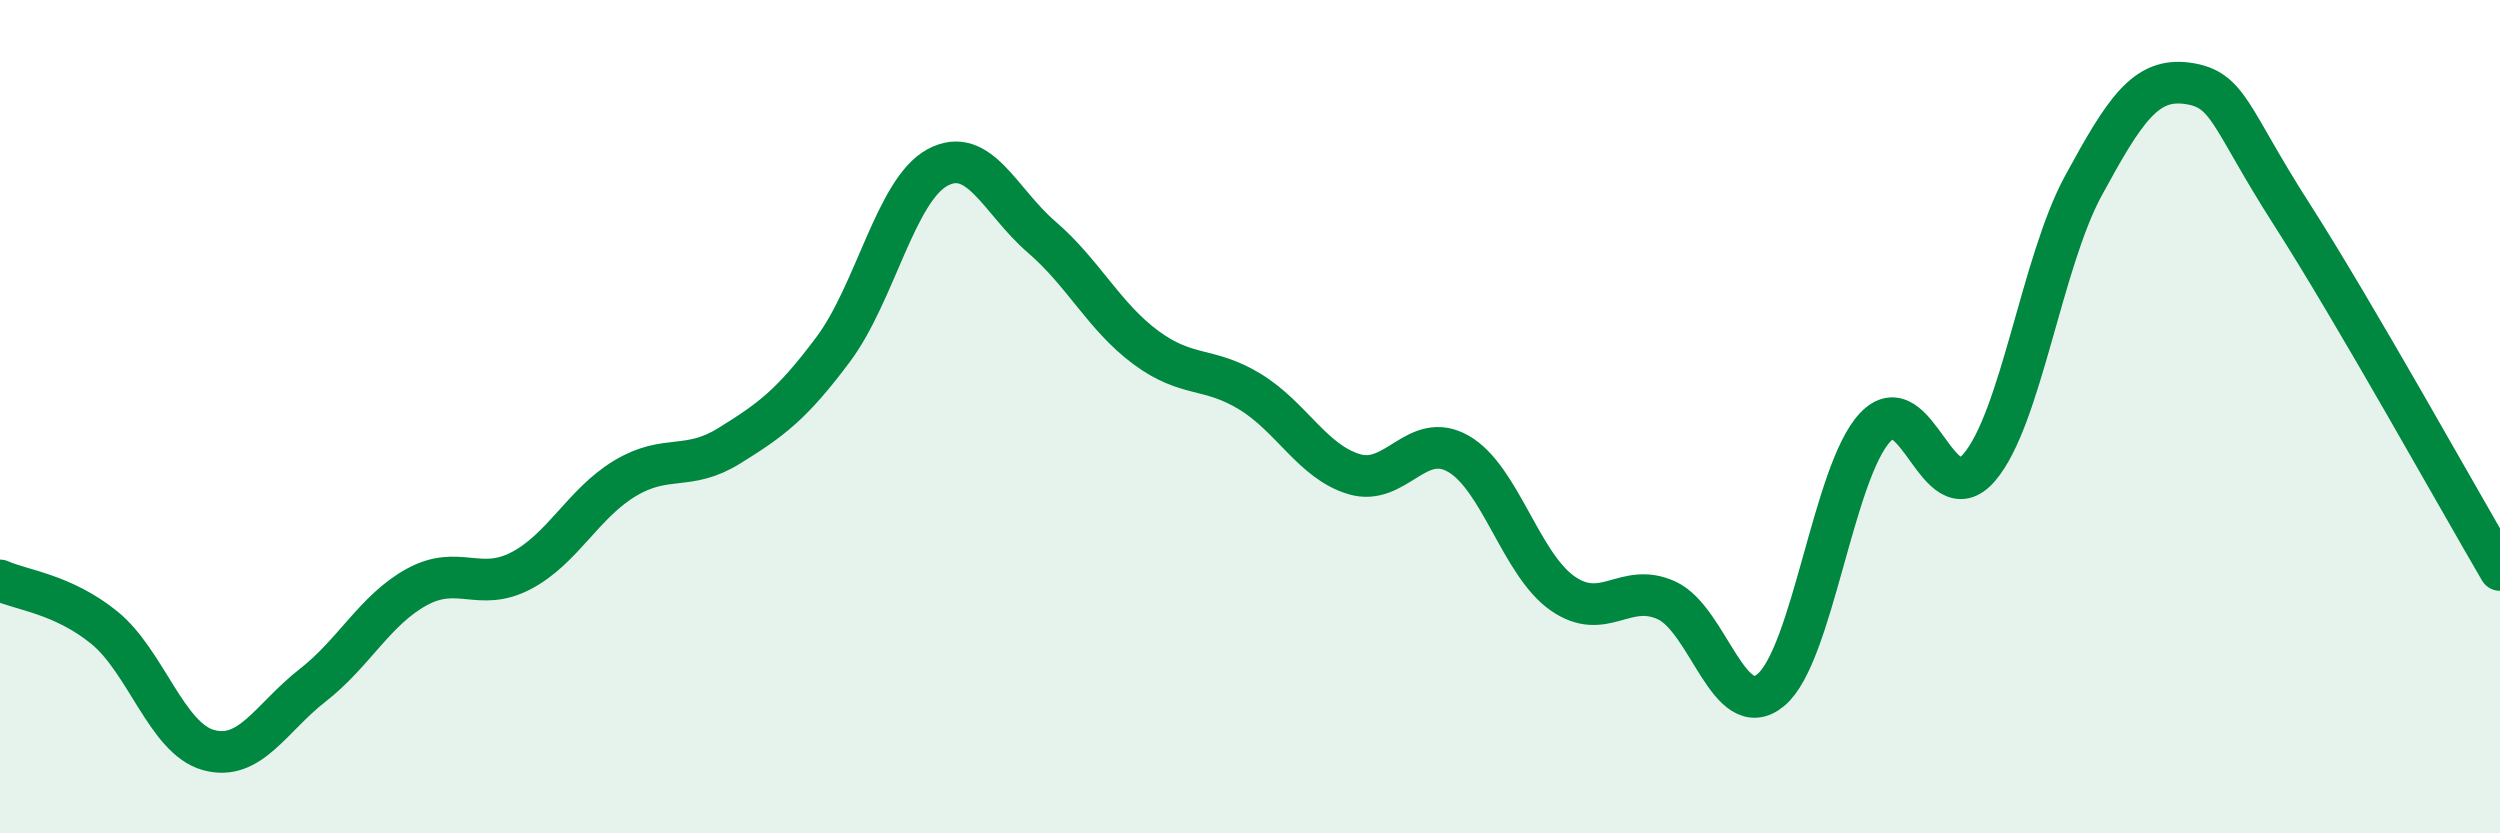 
    <svg width="60" height="20" viewBox="0 0 60 20" xmlns="http://www.w3.org/2000/svg">
      <path
        d="M 0,13.93 C 0.5,14.16 1.5,14.25 2.5,15.06 C 3.5,15.87 4,17.72 5,18 C 6,18.28 6.5,17.23 7.5,16.45 C 8.5,15.67 9,14.64 10,14.09 C 11,13.54 11.5,14.22 12.5,13.7 C 13.5,13.18 14,12.08 15,11.48 C 16,10.88 16.5,11.32 17.5,10.7 C 18.5,10.08 19,9.72 20,8.38 C 21,7.04 21.5,4.56 22.5,4.02 C 23.5,3.48 24,4.83 25,5.69 C 26,6.55 26.5,7.6 27.5,8.34 C 28.5,9.08 29,8.79 30,9.4 C 31,10.01 31.5,11.08 32.5,11.38 C 33.5,11.68 34,10.32 35,10.89 C 36,11.46 36.5,13.54 37.5,14.24 C 38.5,14.94 39,13.95 40,14.41 C 41,14.87 41.5,17.39 42.5,16.56 C 43.5,15.73 44,11.33 45,10.26 C 46,9.19 46.5,12.38 47.5,11.22 C 48.5,10.06 49,6.3 50,4.46 C 51,2.62 51.5,1.86 52.5,2 C 53.5,2.14 53.5,2.8 55,5.14 C 56.5,7.48 59,11.97 60,13.68L60 20L0 20Z"
        fill="#008740"
        opacity="0.1"
        stroke-linecap="round"
        stroke-linejoin="round"
      />
      <path
        d="M 0,13.93 C 0.5,14.16 1.5,14.25 2.5,15.06 C 3.5,15.87 4,17.72 5,18 C 6,18.28 6.5,17.23 7.5,16.45 C 8.5,15.67 9,14.64 10,14.09 C 11,13.54 11.5,14.22 12.5,13.7 C 13.5,13.18 14,12.08 15,11.48 C 16,10.88 16.5,11.32 17.5,10.7 C 18.5,10.08 19,9.72 20,8.38 C 21,7.04 21.5,4.56 22.5,4.02 C 23.5,3.48 24,4.83 25,5.69 C 26,6.55 26.5,7.6 27.5,8.34 C 28.5,9.08 29,8.79 30,9.4 C 31,10.01 31.5,11.08 32.5,11.38 C 33.5,11.68 34,10.32 35,10.89 C 36,11.46 36.5,13.54 37.5,14.24 C 38.5,14.94 39,13.95 40,14.41 C 41,14.87 41.5,17.39 42.5,16.56 C 43.5,15.73 44,11.33 45,10.26 C 46,9.19 46.5,12.38 47.5,11.22 C 48.5,10.06 49,6.3 50,4.46 C 51,2.62 51.5,1.86 52.5,2 C 53.5,2.14 53.5,2.8 55,5.14 C 56.5,7.48 59,11.97 60,13.68"
        stroke="#008740"
        stroke-width="1"
        fill="none"
        stroke-linecap="round"
        stroke-linejoin="round"
      />
    </svg>
  